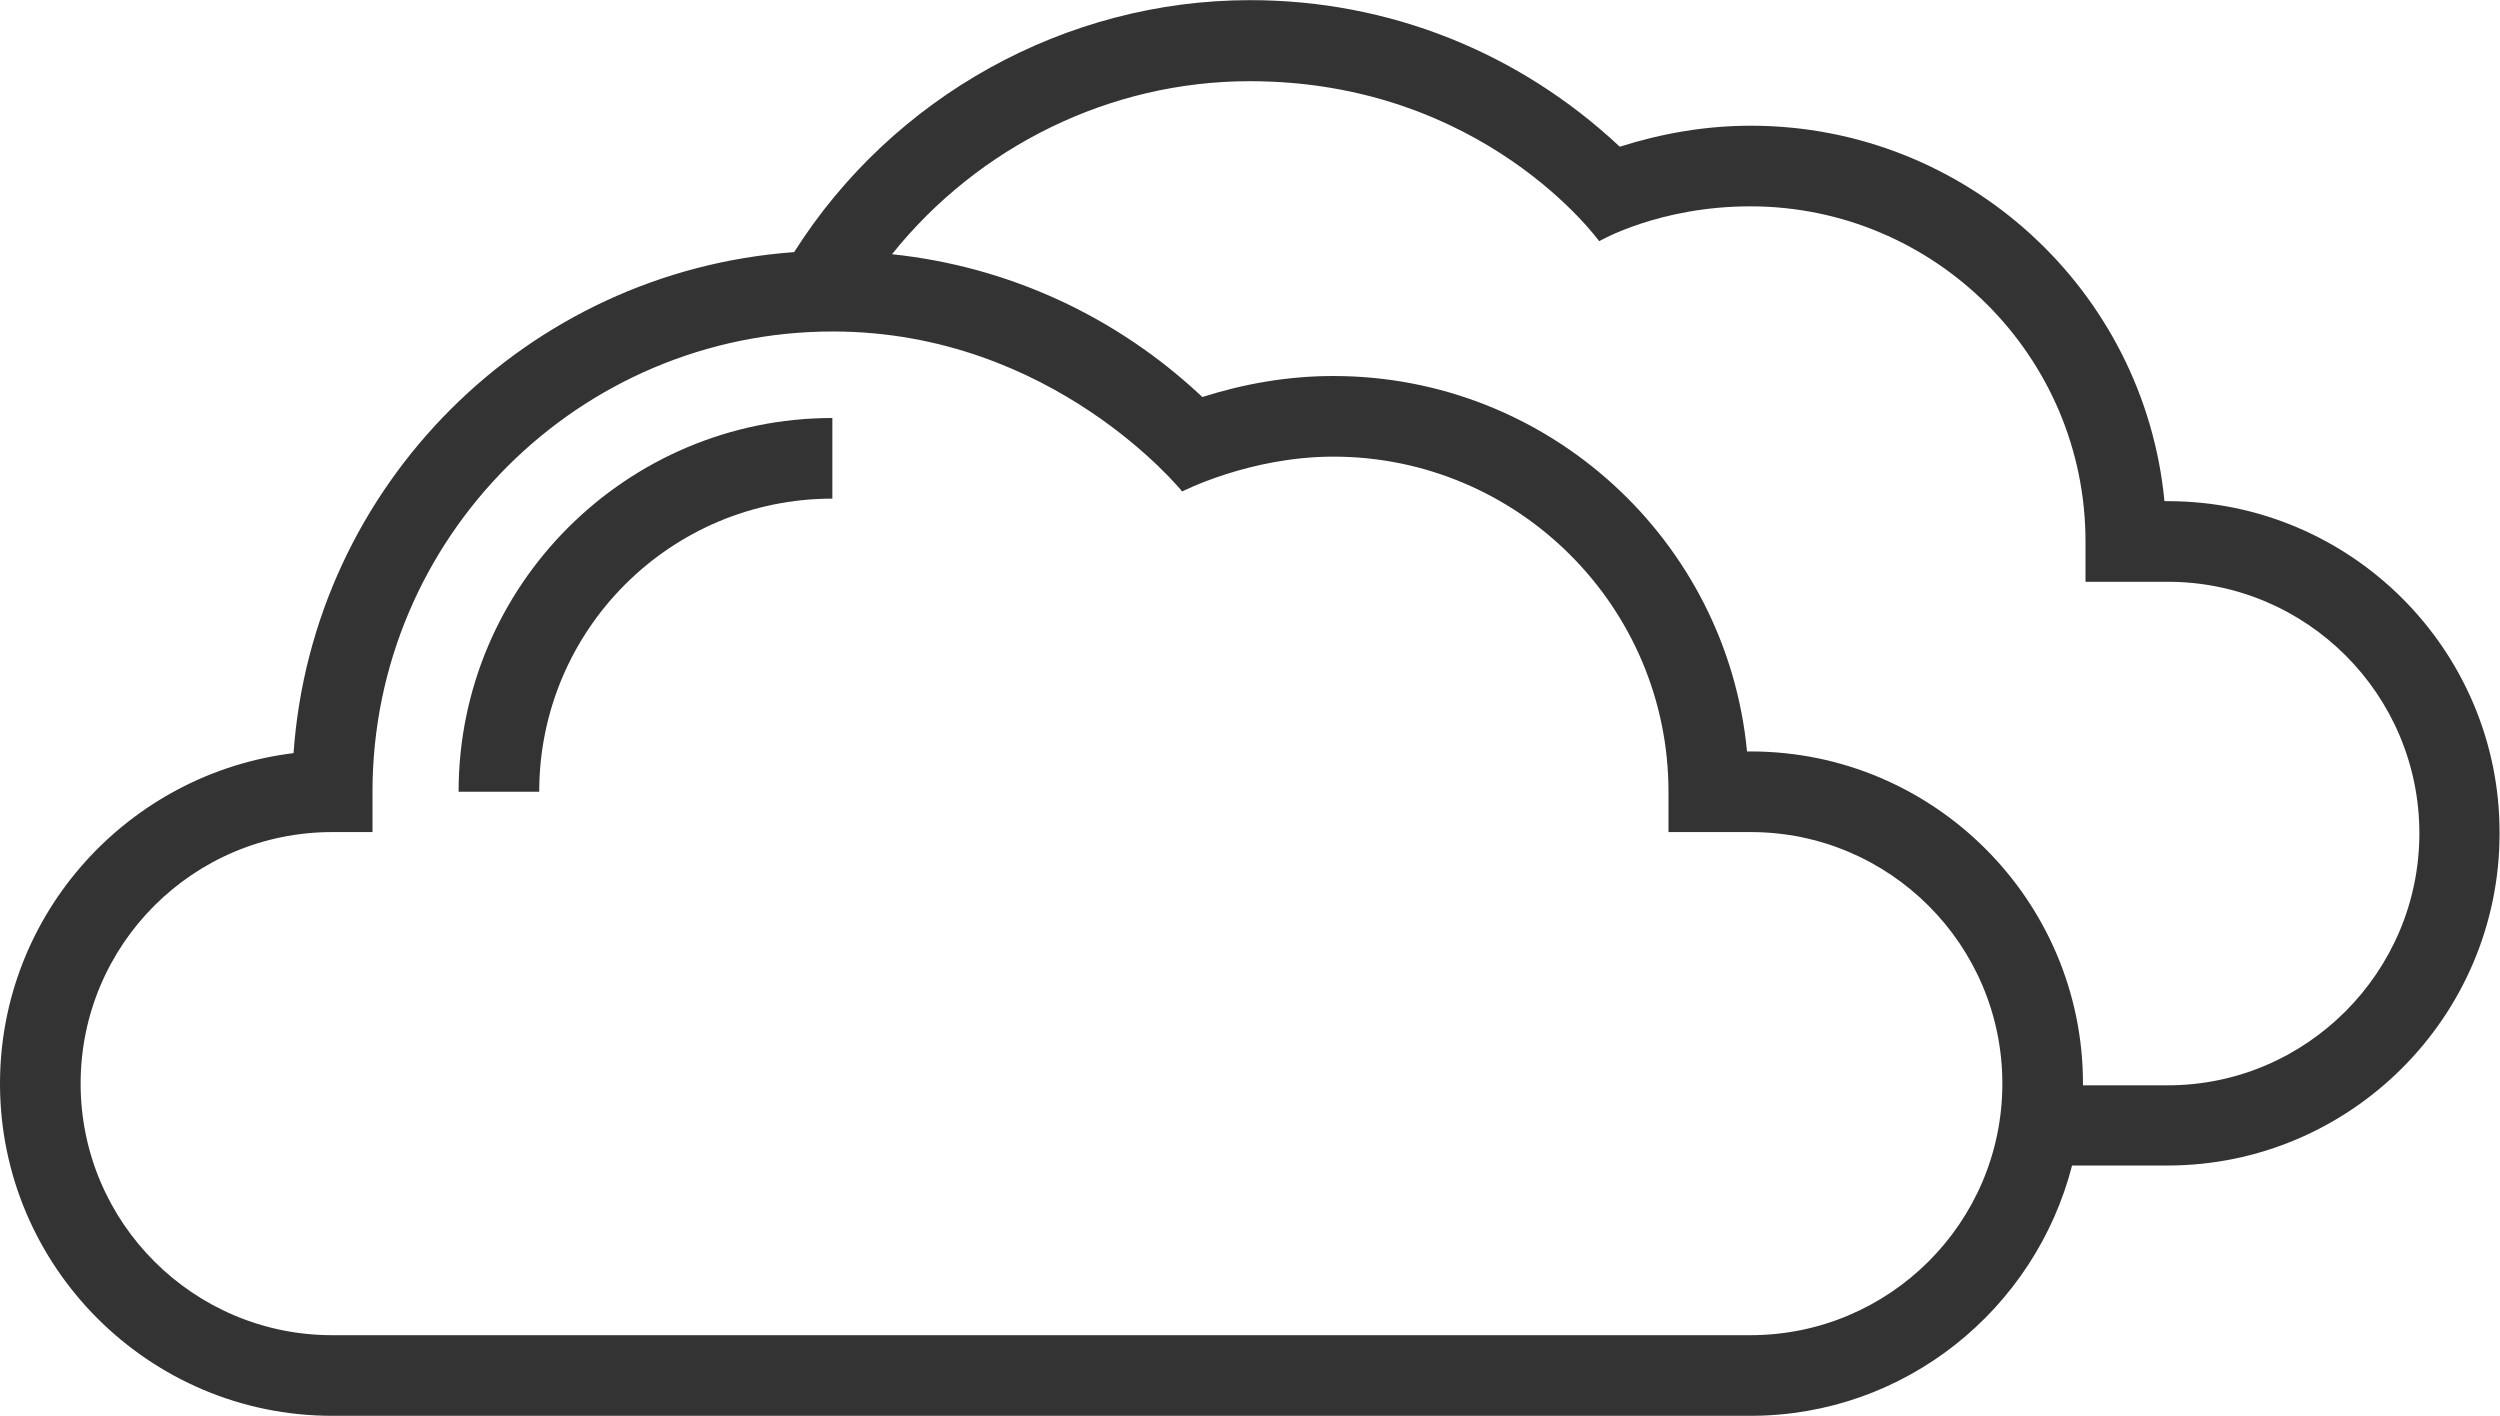 <svg xmlns="http://www.w3.org/2000/svg" width="595" height="337" viewBox="0 252.4 595.3 337.1" fill="#333"><path d="M109.2 440.9h19.2c0-38.6 31.3-69.8 69.8-69.8v-19.2C149.2 351.9 109.2 391.7 109.2 440.9z"/><path d="M516.2 371.7h-0.8c-4.8-50.2-47.2-89.4-98.5-89.4 -10.7 0-21.1 1.8-31.2 5 -24-22.5-55-34.9-88-34.9 -43.9 0-85.1 22.9-108.6 60 -63.7 4.6-114.7 55.5-119.2 119.3C30.6 436.5 0 469.9 0 510.4c0 43.6 35.5 79.1 79.1 79.1h337.7c36.9 0 67.8-25.4 76.6-59.6h22.7c43.6 0 79.1-35.5 79.1-79.1C595.3 407.2 559.8 371.7 516.2 371.7zM416.8 570.3H79.1c-33 0-59.9-26.8-59.9-59.9s26.8-59.9 59.9-59.9h9.6v-9.6c0-60.5 49.2-109.6 109.6-109.6 52.5 0 83.2 38.1 83.2 38.1s16.1-8.3 36-8.3c43.9 0 79.8 35.7 79.8 79.8v9.6h19.6c33 0 59.9 26.8 59.9 59.9C476.8 543.5 449.9 570.3 416.8 570.3zM516.2 510.8h-20.2c0-0.1 0-0.2 0-0.4 0-43.6-35.5-79.1-79.1-79.1h-0.9c-4.8-50.2-47.2-89.4-98.5-89.4 -10.7 0-21.1 1.8-31.2 5 -20.5-19.3-46.3-31.1-73.9-34 20.6-25.7 51.9-41.2 85.2-41.2 55.8 0 83.2 38.1 83.2 38.1s14.2-8.3 36-8.3c43.9 0 79.8 35.7 79.8 79.8v9.6h19.6c33 0 59.9 26.8 59.9 59.9C576.1 483.8 549.2 510.8 516.2 510.8z"/></svg>